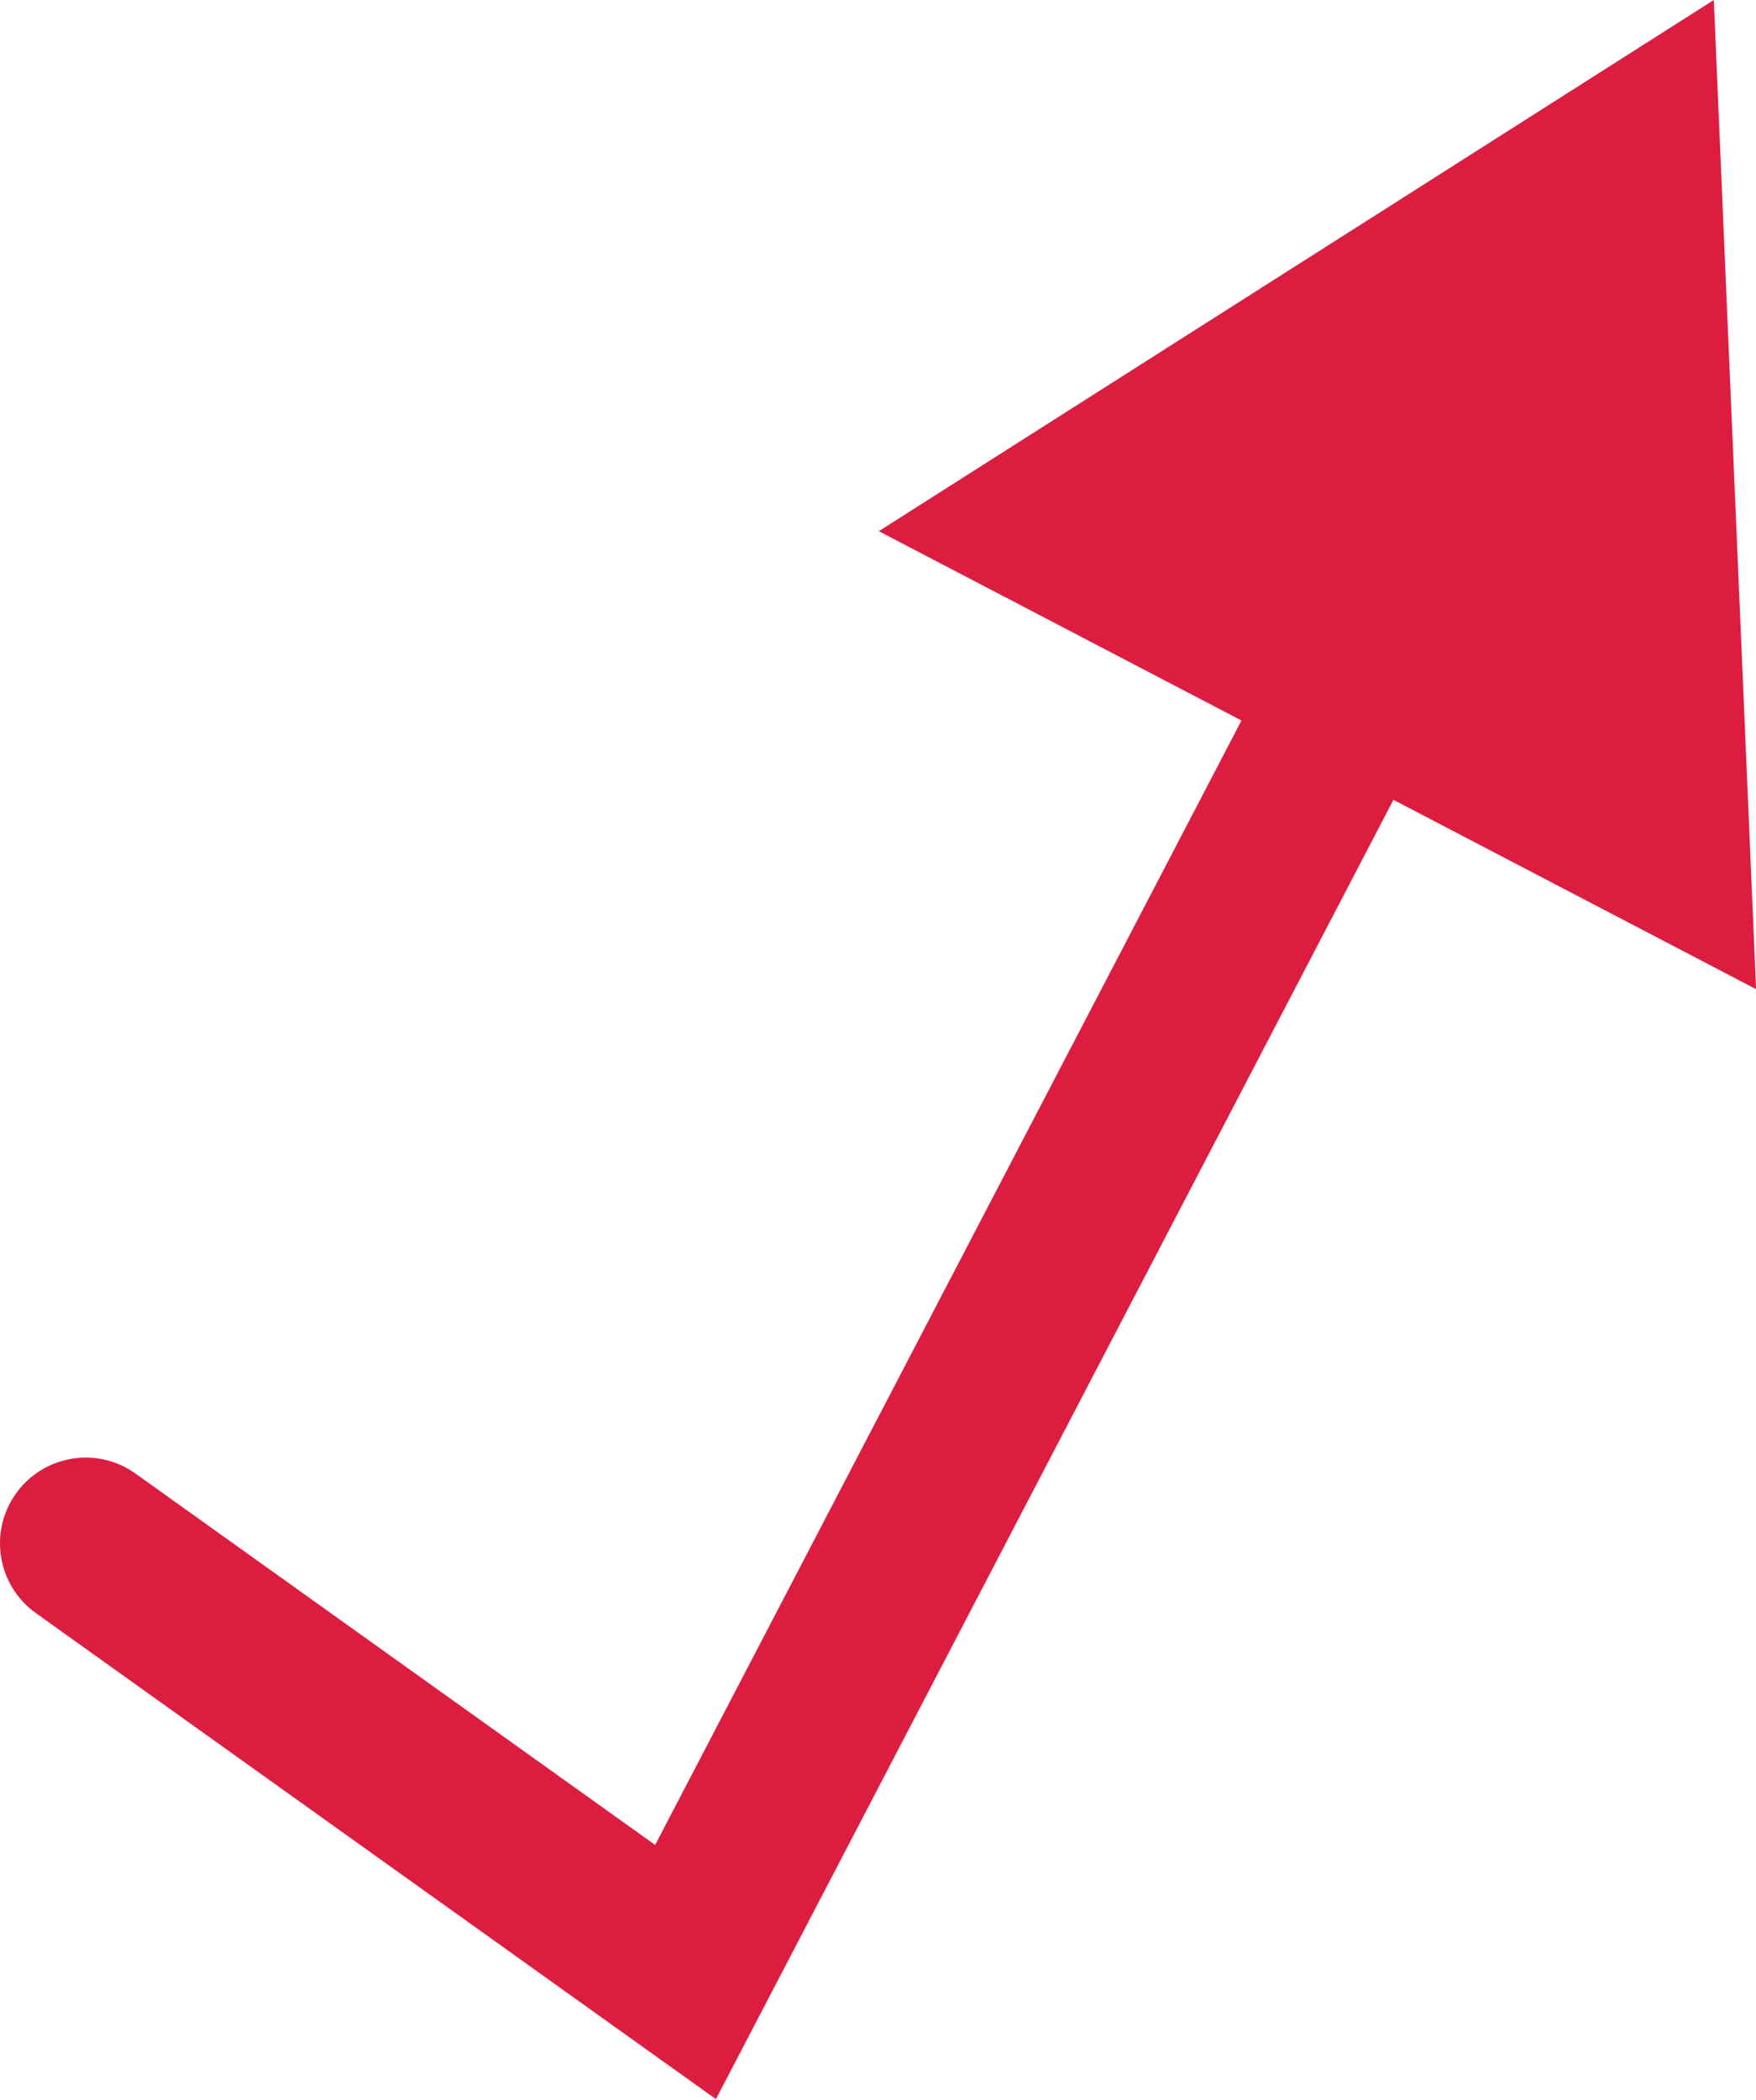 <?xml version="1.0" encoding="UTF-8"?> <svg xmlns="http://www.w3.org/2000/svg" width="41" height="49" viewBox="0 0 41 49" fill="none"> <path d="M3.164 34.386C2.265 33.743 1.015 33.952 0.373 34.851C-0.27 35.75 -0.061 37 0.838 37.642L3.164 34.386ZM16.006 46.017L14.843 47.646L16.716 48.983L17.78 46.943L16.006 46.017ZM40.015 0L20.519 12.395L41.002 23.082L40.015 0ZM0.838 37.642L14.843 47.646L17.169 44.389L3.164 34.386L0.838 37.642ZM17.78 46.943L33.46 16.89L29.912 15.039L14.232 45.092L17.78 46.943Z" fill="#DD1D40"></path> </svg> 